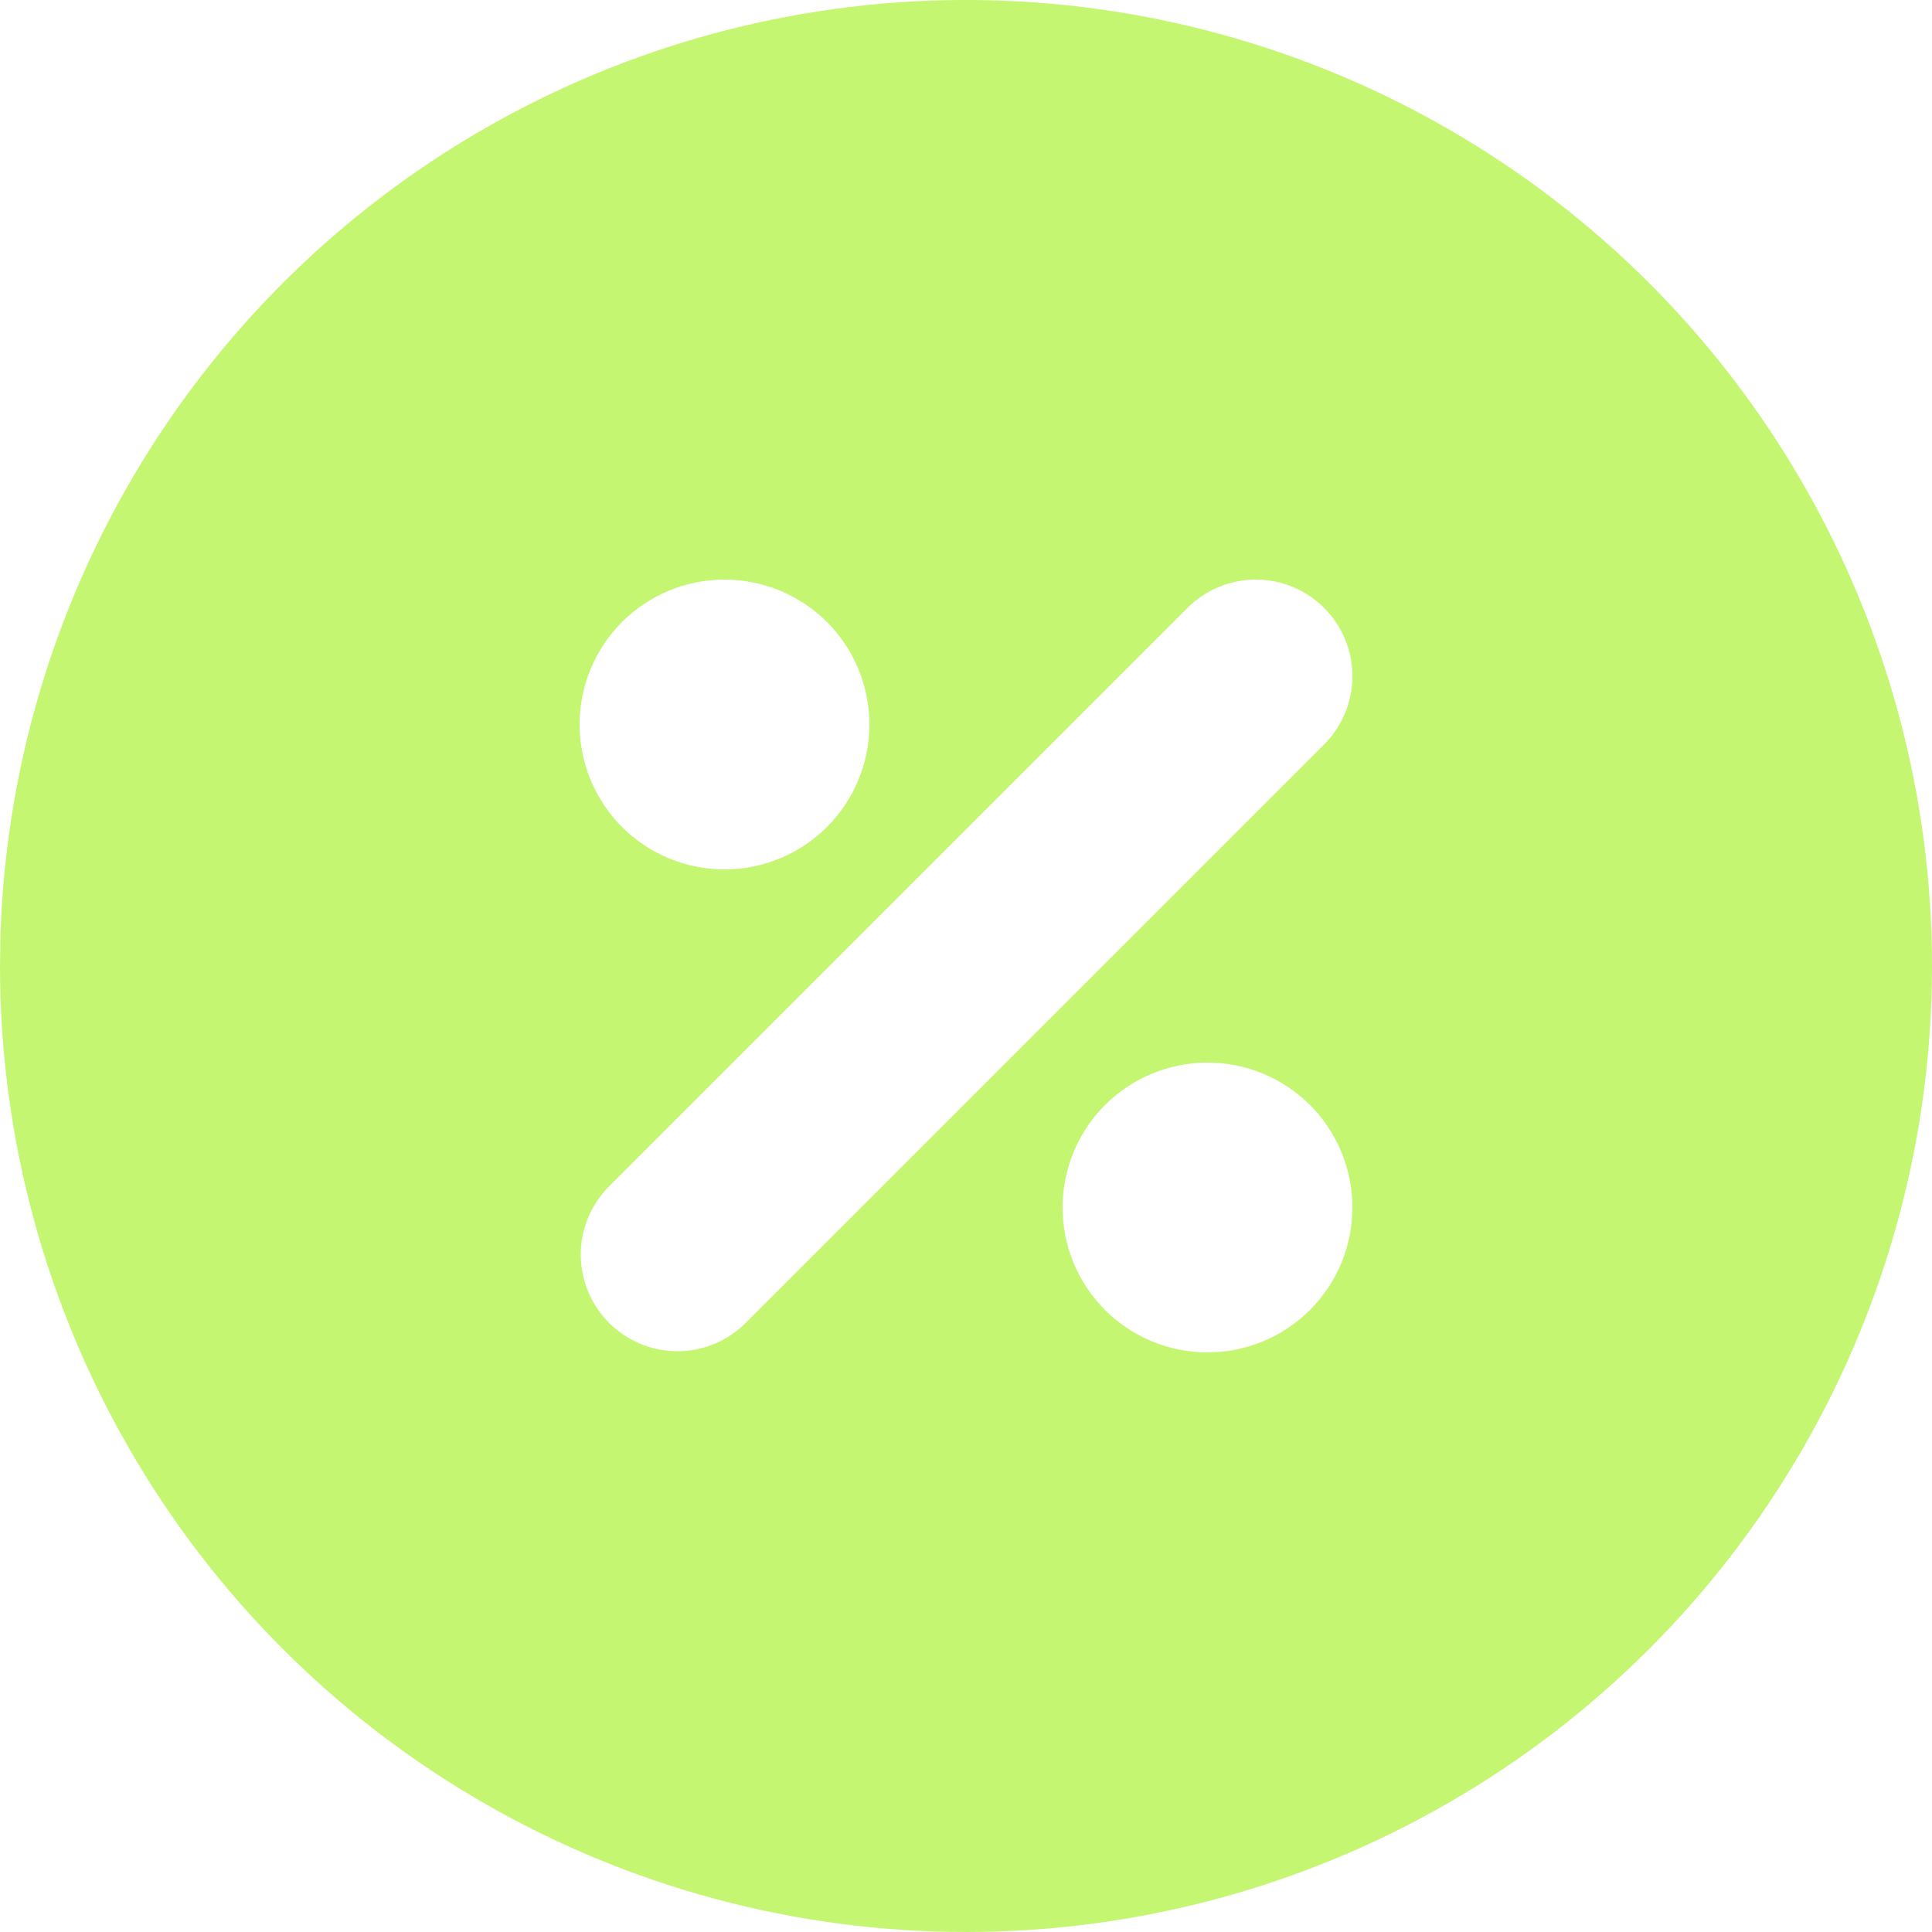 <svg width="20" height="20" viewBox="0 0 20 20" fill="none" xmlns="http://www.w3.org/2000/svg">
<path d="M15 1.34C16.52 2.218 17.783 3.48 18.66 5C19.538 6.52 20 8.245 20 10C20 11.756 19.538 13.48 18.66 15C17.782 16.52 16.52 17.783 15 18.66C13.48 19.538 11.755 20 10 20C8.244 20 6.52 19.538 5 18.66C3.48 17.783 2.217 16.52 1.34 15C0.462 13.48 -4.45897e-05 11.755 3.22765e-09 10L0.005 9.676C0.061 7.949 0.564 6.266 1.464 4.791C2.364 3.316 3.631 2.099 5.141 1.26C6.651 0.42 8.353 -0.014 10.081 0C11.809 0.014 13.504 0.476 15 1.34ZM12.5 11C12.102 11 11.721 11.158 11.439 11.439C11.158 11.72 11 12.102 11 12.5C11 12.898 11.158 13.279 11.439 13.561C11.721 13.842 12.102 14 12.5 14C12.898 14 13.279 13.842 13.561 13.561C13.842 13.279 14 12.898 14 12.5C14 12.102 13.842 11.72 13.561 11.439C13.279 11.158 12.898 11 12.5 11ZM13.707 6.293C13.52 6.105 13.265 6 13 6C12.735 6 12.48 6.105 12.293 6.293L6.293 12.293C6.111 12.482 6.01 12.734 6.012 12.996C6.015 13.258 6.12 13.509 6.305 13.695C6.491 13.88 6.741 13.985 7.004 13.988C7.266 13.99 7.518 13.889 7.707 13.707L13.707 7.707C13.895 7.519 14 7.265 14 7C14 6.735 13.895 6.48 13.707 6.293ZM7.5 6C7.102 6 6.721 6.158 6.439 6.439C6.158 6.721 6 7.102 6 7.5C6 7.898 6.158 8.279 6.439 8.561C6.721 8.842 7.102 9 7.5 9C7.898 9 8.279 8.842 8.561 8.561C8.842 8.279 9 7.898 9 7.5C9 7.102 8.842 6.721 8.561 6.439C8.279 6.158 7.898 6 7.5 6Z" fill="#C4F671"/>
</svg>

